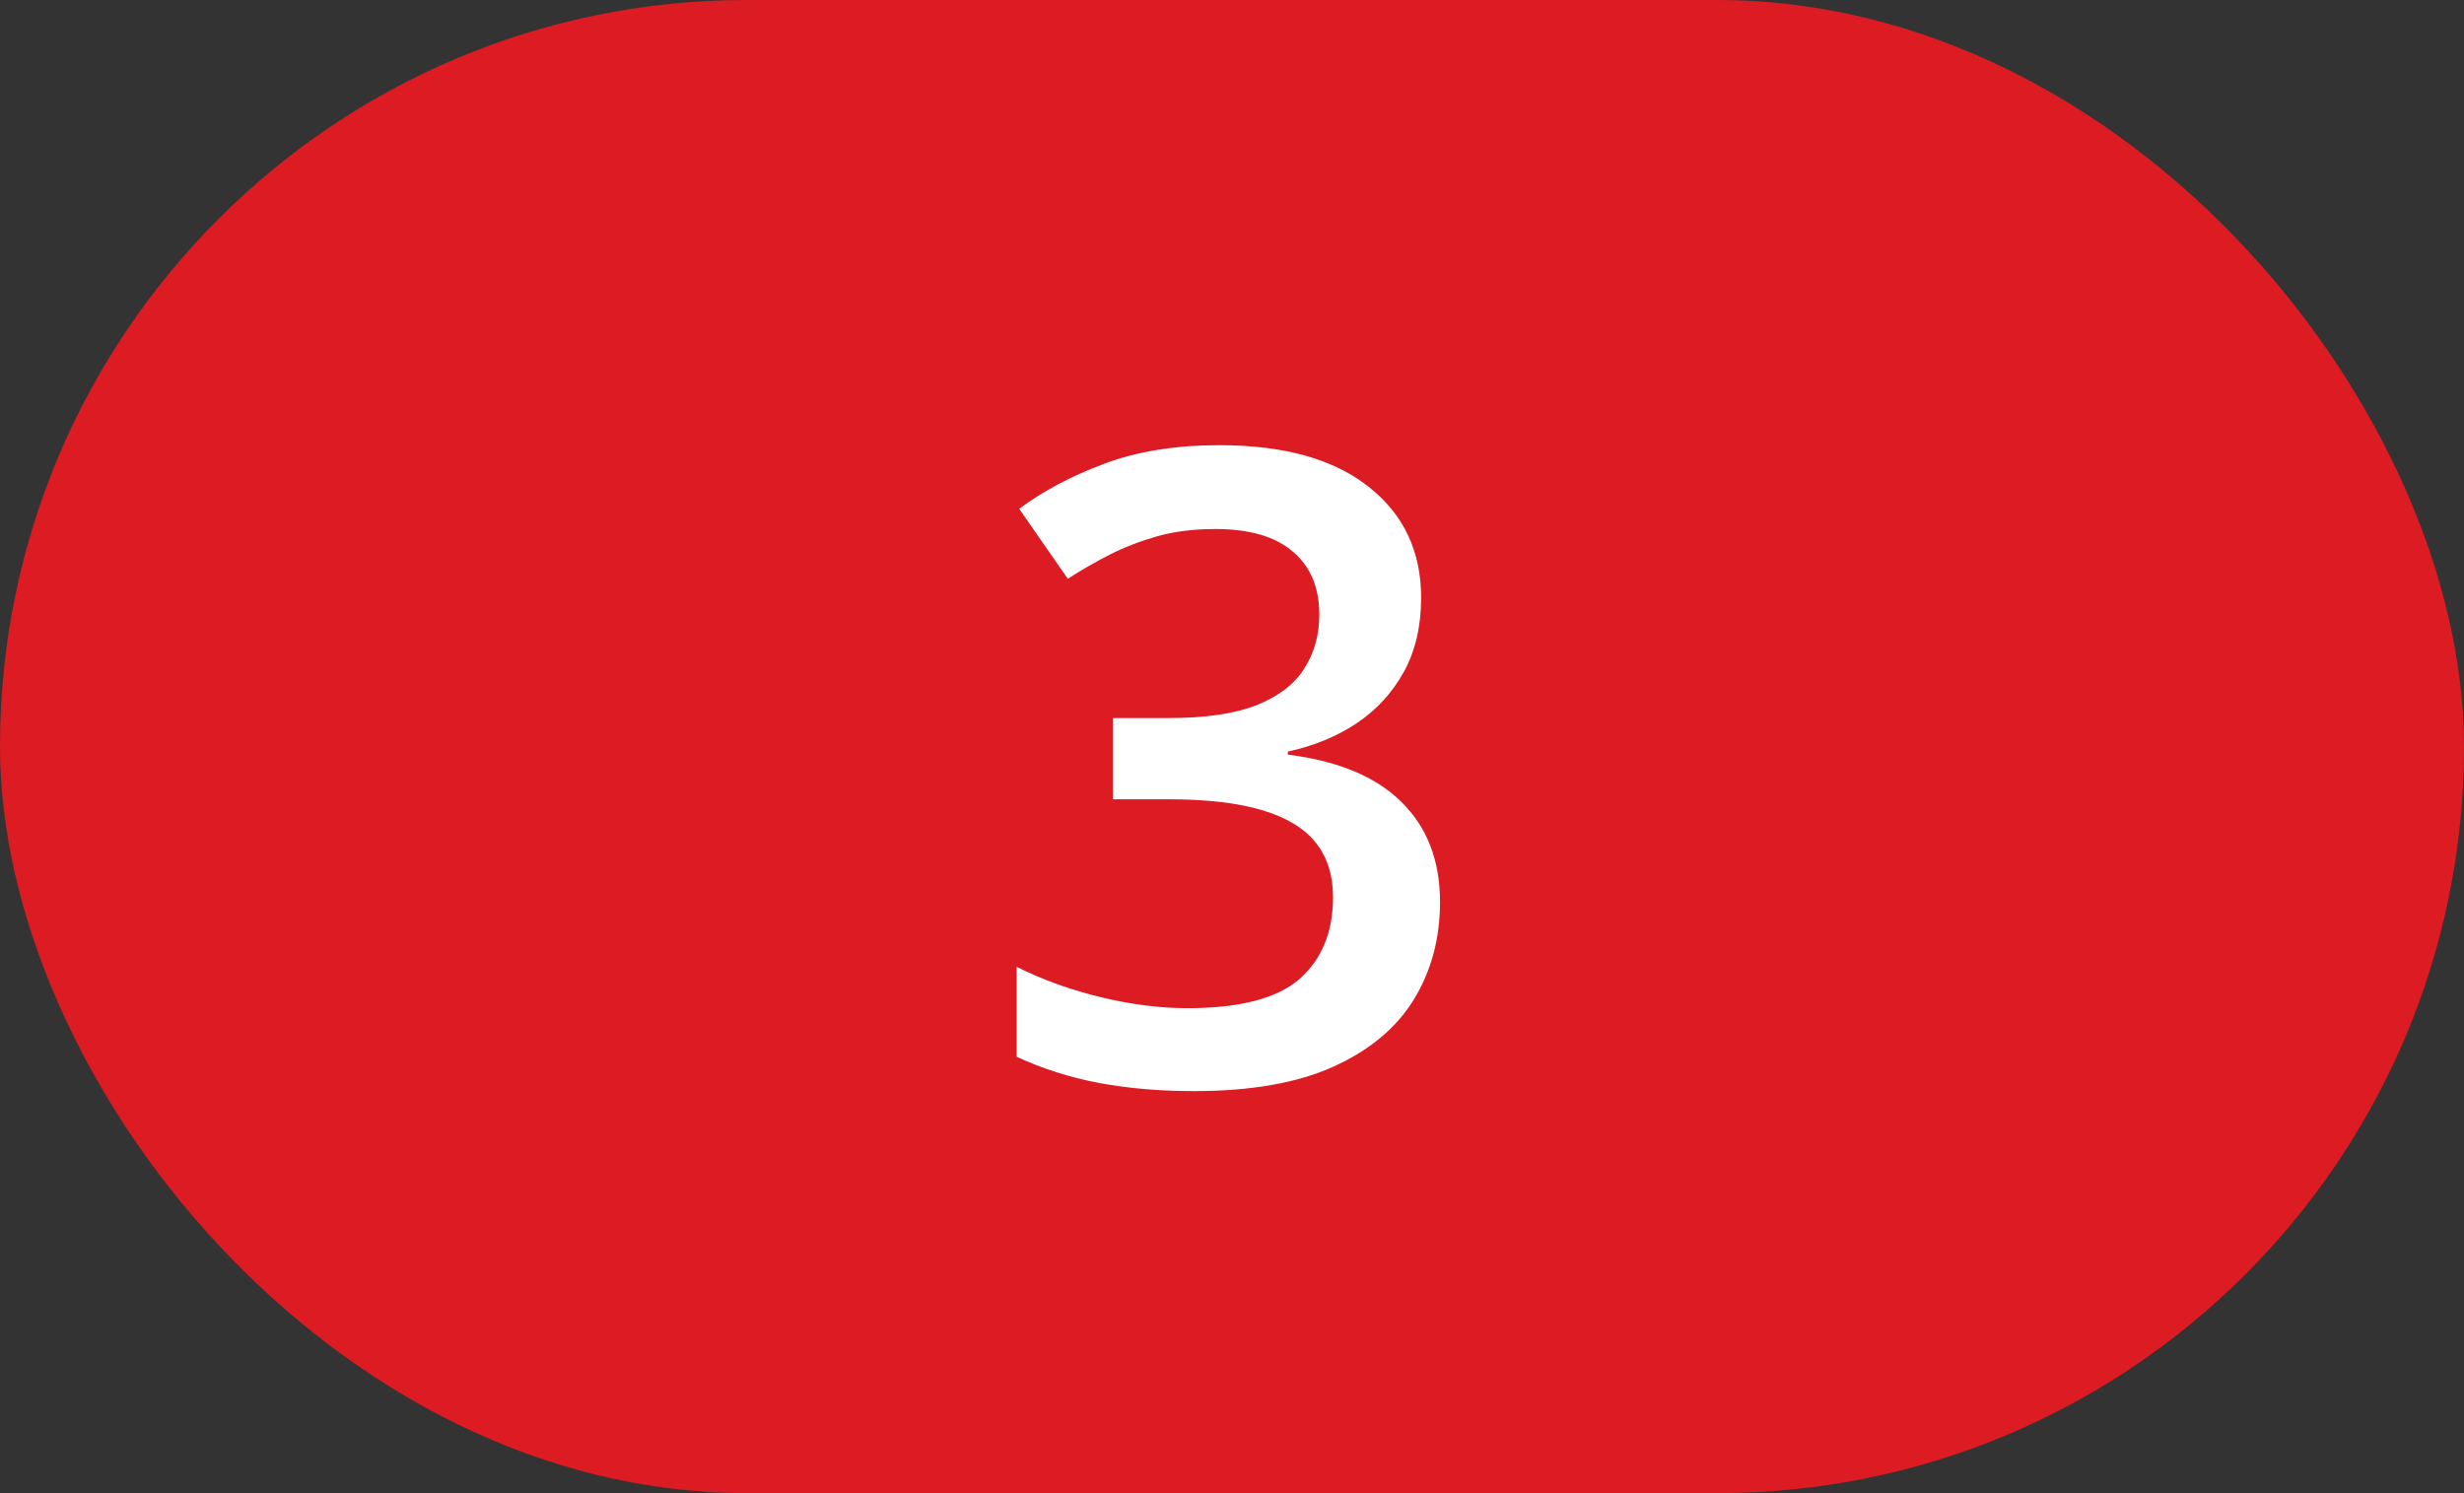 <?xml version="1.0" encoding="UTF-8"?> <svg xmlns="http://www.w3.org/2000/svg" width="33" height="20" viewBox="0 0 33 20" fill="none"><rect x="0" y="0" width="33" height="20" fill="#333333" stroke="none"/><rect width="33" height="20" rx="10" fill="#DC1B23"></rect><path d="M19.033 8.007C19.033 8.387 18.956 8.717 18.803 8.997C18.649 9.277 18.438 9.507 18.169 9.688C17.905 9.864 17.598 9.991 17.248 10.067V10.108C17.92 10.192 18.427 10.403 18.768 10.741C19.113 11.079 19.286 11.526 19.286 12.082C19.286 12.57 19.169 13.005 18.935 13.389C18.701 13.769 18.342 14.068 17.859 14.287C17.375 14.506 16.753 14.615 15.993 14.615C15.537 14.615 15.113 14.579 14.721 14.506C14.334 14.433 13.965 14.316 13.616 14.155V12.951C13.973 13.128 14.353 13.264 14.756 13.36C15.159 13.456 15.541 13.504 15.901 13.504C16.604 13.504 17.104 13.374 17.404 13.113C17.703 12.848 17.853 12.483 17.853 12.019C17.853 11.72 17.774 11.474 17.617 11.282C17.463 11.09 17.223 10.946 16.897 10.85C16.575 10.754 16.158 10.706 15.648 10.706H14.905V9.618H15.654C16.141 9.618 16.533 9.561 16.828 9.446C17.124 9.327 17.337 9.164 17.467 8.956C17.601 8.749 17.669 8.507 17.669 8.231C17.669 7.87 17.552 7.59 17.317 7.391C17.083 7.187 16.736 7.086 16.276 7.086C15.992 7.086 15.732 7.118 15.498 7.183C15.268 7.249 15.055 7.331 14.859 7.431C14.664 7.531 14.477 7.638 14.301 7.753L13.65 6.815C13.969 6.577 14.349 6.376 14.79 6.211C15.232 6.045 15.746 5.963 16.333 5.963C17.197 5.963 17.862 6.149 18.331 6.521C18.799 6.89 19.033 7.385 19.033 8.007Z" fill="white"></path></svg> 